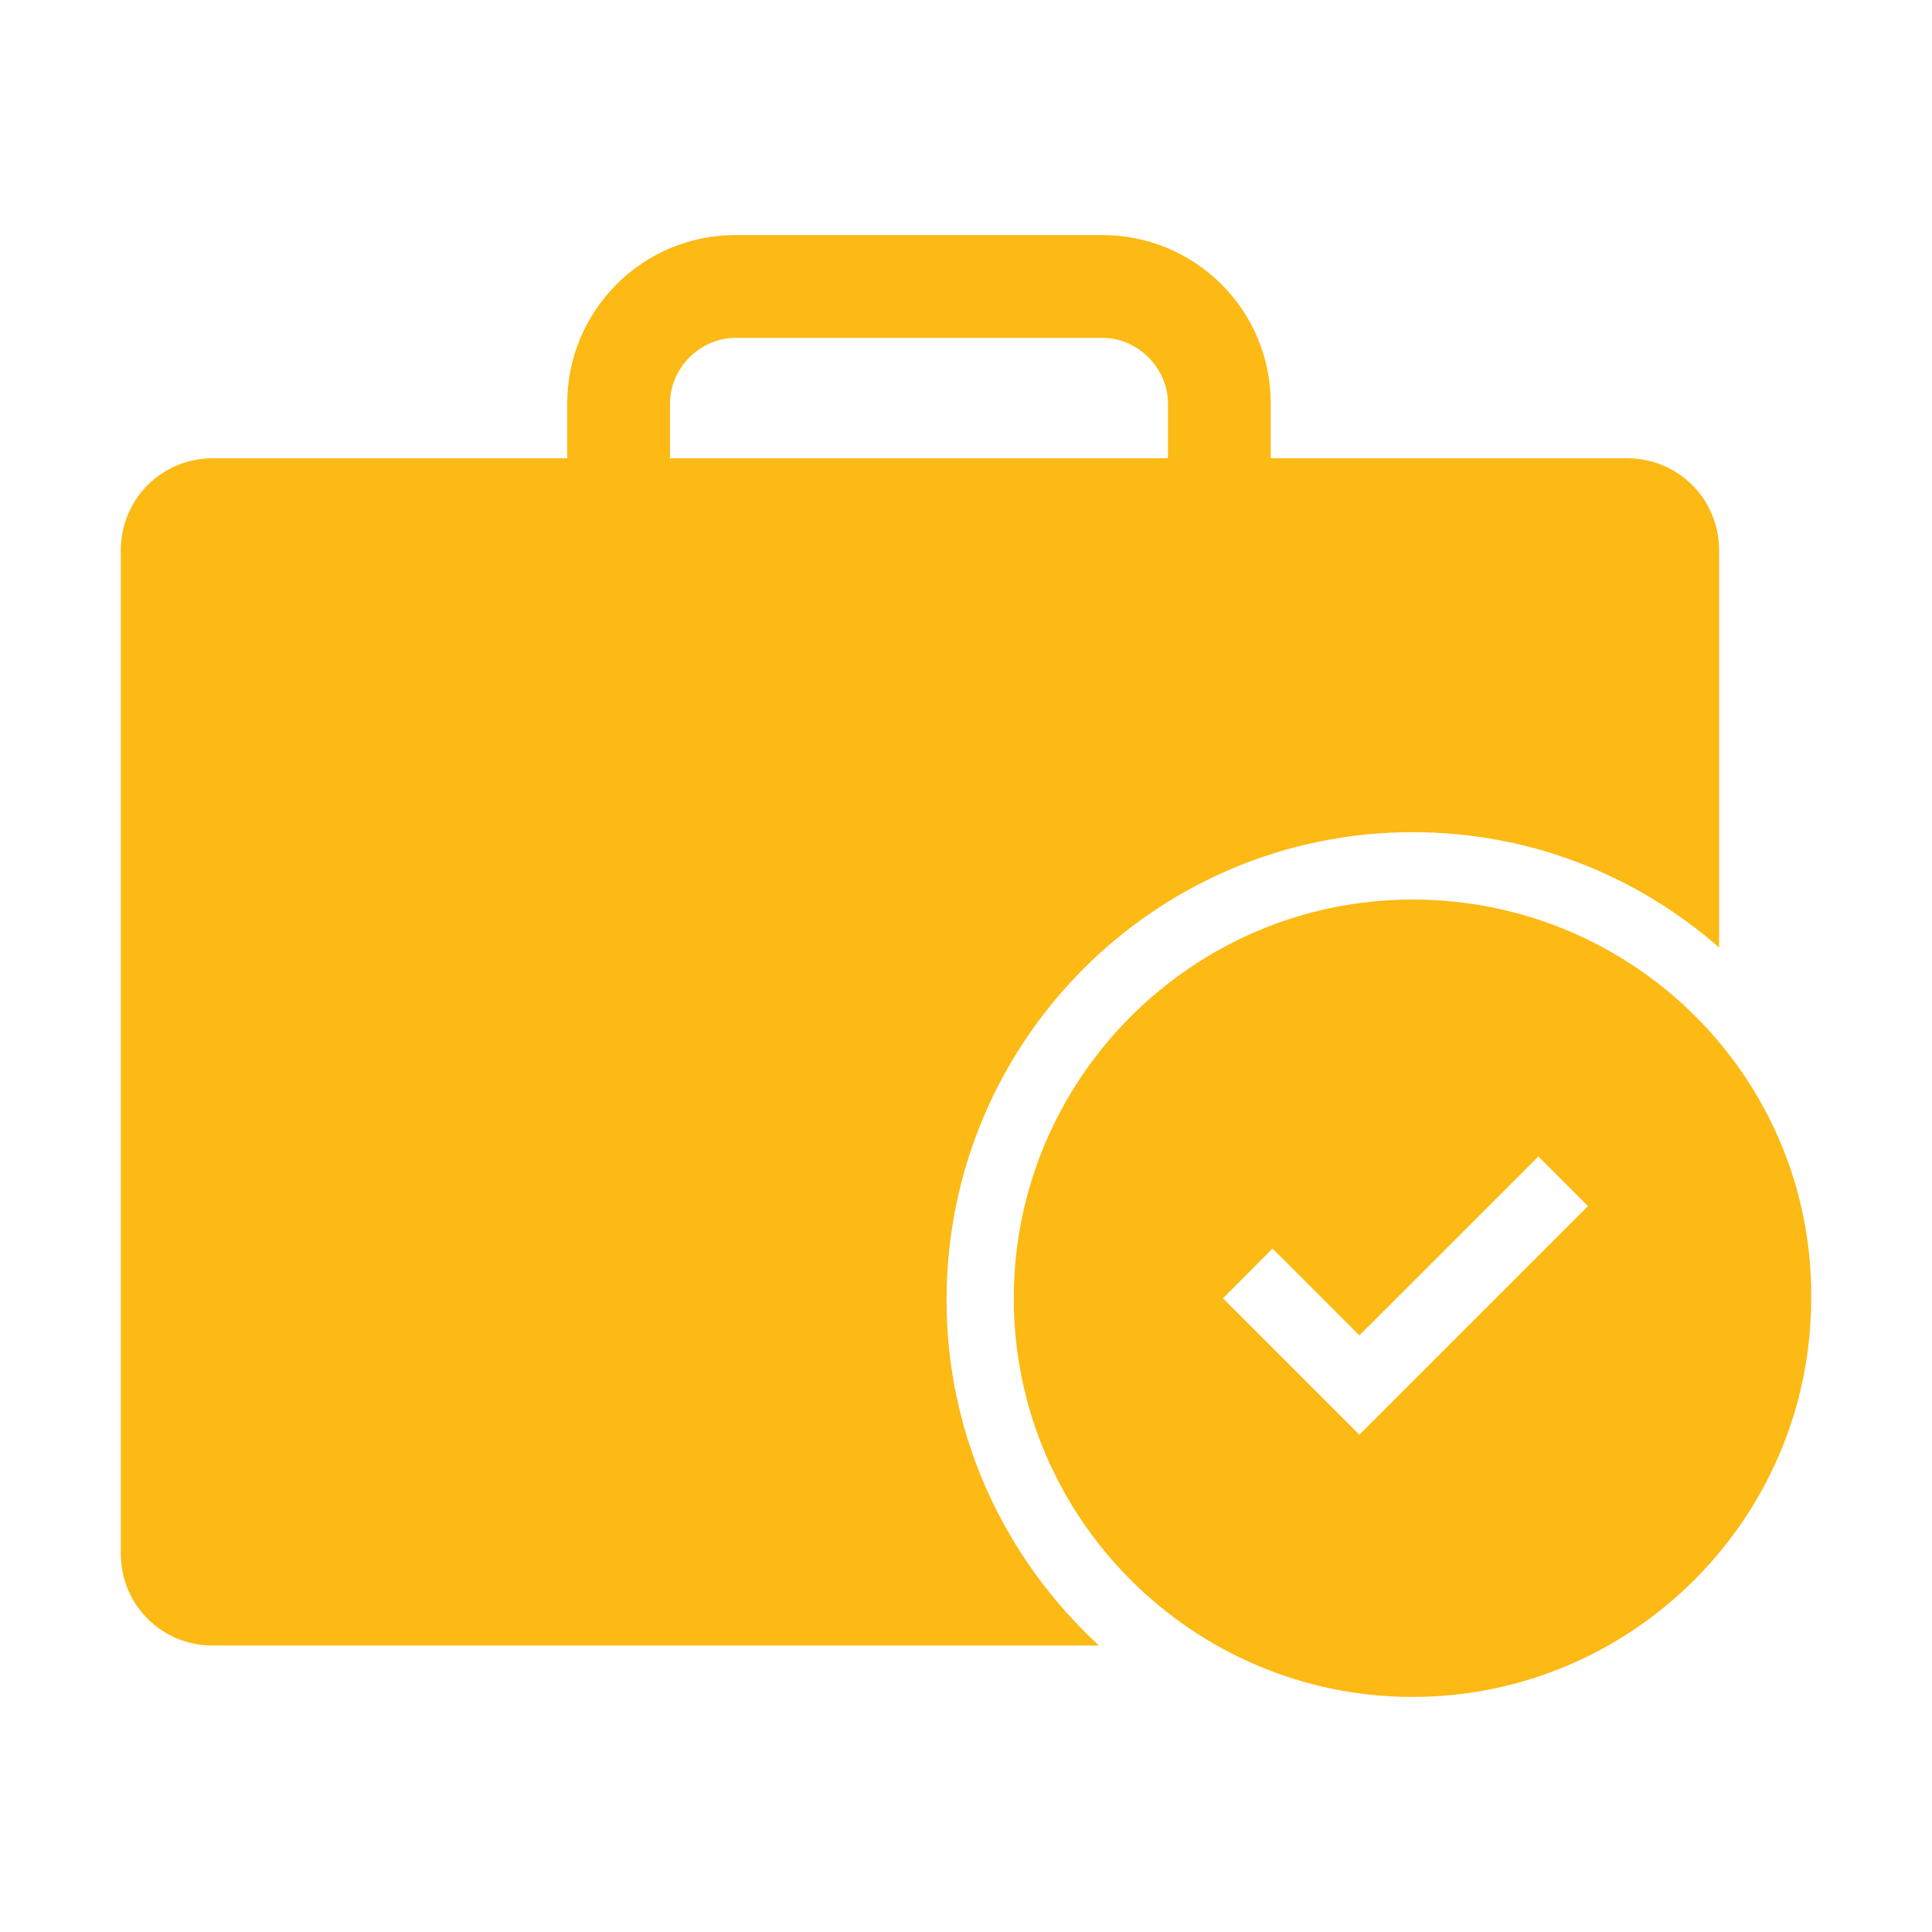 <svg width="15" height="15" viewBox="0 0 15 15" fill="none" xmlns="http://www.w3.org/2000/svg">
<path d="M7.349 10.093C7.349 8.085 8.972 6.461 10.967 6.461C11.875 6.461 12.7 6.792 13.347 7.356V4.274C13.347 3.875 13.031 3.558 12.632 3.558H9.866V3.132C9.866 2.403 9.275 1.825 8.559 1.825H5.711C4.982 1.825 4.404 2.417 4.404 3.132V3.558H1.653C1.254 3.558 0.938 3.875 0.938 4.274V12.061C0.938 12.46 1.254 12.776 1.653 12.776H8.532C7.803 12.102 7.349 11.153 7.349 10.093ZM5.202 3.132C5.202 2.857 5.436 2.623 5.711 2.623H8.559C8.834 2.623 9.068 2.857 9.068 3.132V3.558H5.202V3.132Z" fill="#FDB914"/>
<path d="M10.967 6.984C9.261 6.984 7.871 8.374 7.871 10.08C7.871 11.786 9.261 13.175 10.967 13.175C12.673 13.175 14.062 11.786 14.062 10.08C14.076 8.374 12.687 6.984 10.967 6.984ZM10.554 11.139L9.495 10.08L9.88 9.694L10.554 10.368L11.944 8.979L12.329 9.364L10.554 11.139Z" fill="#FDB914"/>
</svg>
